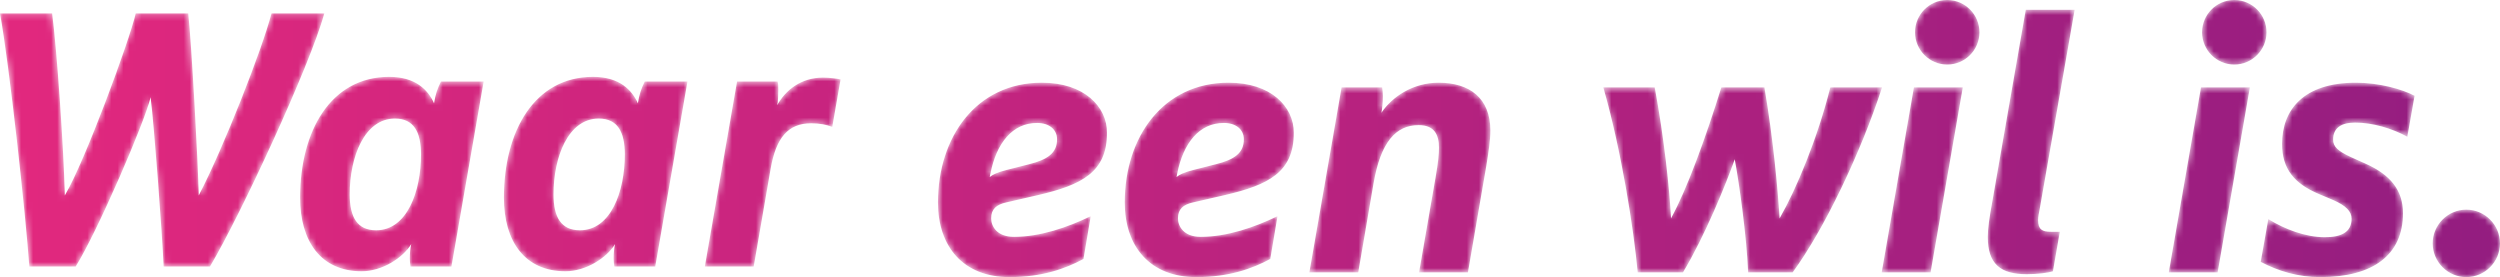 <?xml version="1.0" encoding="UTF-8"?>
<svg width="415px" height="46px" viewBox="0 0 415 46" version="1.1" xmlns="http://www.w3.org/2000/svg" xmlns:xlink="http://www.w3.org/1999/xlink">
    <!-- Generator: Sketch 59 (86127) - https://sketch.com -->
    <title>Group 3</title>
    <desc>Created with Sketch.</desc>
    <defs>
        <path d="M370.816,0 C367.906,0.041 365.544,2.433 365.544,5.358 L365.544,5.358 C365.544,8.309 367.947,10.718 370.893,10.718 L370.893,10.718 C373.837,10.718 376.241,8.309 376.241,5.358 L376.241,5.358 C376.241,2.433 373.879,0.041 370.969,0 L370.969,0 L370.816,0 Z M323.164,0 C320.254,0.041 317.891,2.433 317.891,5.358 L317.891,5.358 C317.891,8.309 320.295,10.718 323.24,10.718 L323.24,10.718 C326.185,10.718 328.588,8.309 328.588,5.358 L328.588,5.358 C328.588,2.433 326.226,0.041 323.317,0 L323.317,0 L323.164,0 Z M336.279,1.625 L330.691,33.657 C330.27,35.945 329.97,37.932 329.97,39.317 L329.97,39.317 C329.97,43.892 332.133,45.518 336.46,45.518 L336.46,45.518 C338.202,45.518 340.065,45.278 340.786,45.037 L340.786,45.037 L341.928,38.474 L340.426,38.474 C339.044,38.474 338.322,38.112 338.322,36.547 L338.322,36.547 C338.322,36.065 338.442,35.403 338.623,34.5 L338.623,34.5 L344.392,1.625 L336.279,1.625 Z M45.07,2.221 C43.508,8.241 37.077,24.619 32.992,32.446 L32.992,32.446 C32.872,26.907 31.79,7.158 31.249,2.221 L31.249,2.221 L22.535,2.221 C21.454,6.857 14.062,26.907 10.757,32.446 L10.757,32.446 C10.576,24.619 9.435,8.121 8.653,2.221 L8.653,2.221 L0,2.221 C1.563,10.771 4.267,35.637 4.868,44.248 L4.868,44.248 L12.559,44.248 C16.105,38.588 24.038,20.284 24.999,16.13 L24.999,16.13 C25.54,20.284 26.922,38.588 27.163,44.248 L27.163,44.248 L34.854,44.248 C39.963,35.637 51.381,11.072 53.844,2.221 L53.844,2.221 L45.07,2.221 Z M83.65,32.807 C83.65,40.093 87.135,45.03 93.866,45.03 L93.866,45.03 C97.291,45.03 100.717,42.802 102.099,40.514 L102.099,40.514 C101.979,41.056 101.858,42.02 101.858,42.863 L101.858,42.863 C101.858,43.405 101.918,43.886 101.979,44.248 L101.979,44.248 L108.769,44.248 L114.117,13.54 L107.027,13.54 C106.426,14.745 106.125,15.648 105.885,17.154 L105.885,17.154 C104.923,14.986 102.88,12.758 98.433,12.758 L98.433,12.758 C88.758,12.758 83.65,21.729 83.65,32.807 L83.65,32.807 Z M91.883,32.266 C91.883,26.125 94.287,19.681 99.395,19.681 L99.395,19.681 C102.52,19.681 103.722,21.91 103.722,25.643 L103.722,25.643 C103.722,31.724 101.438,38.226 96.269,38.226 L96.269,38.226 C93.145,38.226 91.883,36.059 91.883,32.266 L91.883,32.266 Z M49.818,32.807 C49.818,40.093 53.303,45.03 60.034,45.03 L60.034,45.03 C63.459,45.03 66.884,42.802 68.266,40.514 L68.266,40.514 C68.146,41.056 68.026,42.02 68.026,42.863 L68.026,42.863 C68.026,43.405 68.086,43.886 68.146,44.248 L68.146,44.248 L74.937,44.248 L80.286,13.54 L73.194,13.54 C72.594,14.745 72.293,15.648 72.052,17.154 L72.052,17.154 C71.091,14.986 69.048,12.758 64.601,12.758 L64.601,12.758 C54.926,12.758 49.818,21.729 49.818,32.807 L49.818,32.807 Z M58.051,32.266 C58.051,26.125 60.455,19.681 65.562,19.681 L65.562,19.681 C68.687,19.681 69.889,21.91 69.889,25.643 L69.889,25.643 C69.889,31.724 67.605,38.226 62.437,38.226 L62.437,38.226 C59.313,38.226 58.051,36.059 58.051,32.266 L58.051,32.266 Z M129.02,17.454 C129.14,16.912 129.201,15.889 129.201,14.925 L129.201,14.925 C129.201,14.383 129.201,13.962 129.08,13.54 L129.08,13.54 L122.35,13.54 L117.001,44.248 L125.114,44.248 L127.939,27.93 C128.84,22.873 130.823,20.465 134.669,20.465 L134.669,20.465 C136.051,20.465 137.253,20.706 138.154,21.067 L138.154,21.067 L139.536,13.179 C138.995,13.059 137.674,12.878 136.652,12.878 L136.652,12.878 C132.927,12.878 130.402,14.986 129.02,17.454 L129.02,17.454 Z M378.823,23.903 C378.823,27.998 380.807,30.466 384.953,32.212 L384.953,32.212 L387.237,33.175 C389.461,34.139 390.362,35.102 390.362,36.306 L390.362,36.306 C390.362,38.534 388.679,39.377 385.915,39.377 L385.915,39.377 C382.73,39.377 379.244,38.053 376.54,36.367 L376.54,36.367 L375.279,43.471 C378.163,44.976 381.408,46 385.193,46 L385.193,46 C393.908,46 398.895,42.327 398.895,35.403 L398.895,35.403 C398.895,31.61 396.852,29.021 392.645,27.154 L392.645,27.154 L390.362,26.13 C388.139,25.107 387.297,24.384 387.297,23.18 L387.297,23.18 C387.297,21.253 388.619,20.35 390.963,20.35 L390.963,20.35 C393.848,20.35 397.093,21.314 399.616,22.698 L399.616,22.698 L400.819,15.896 C398.775,14.811 394.929,13.728 391.083,13.728 L391.083,13.728 C382.369,13.728 378.823,18.243 378.823,23.903 L378.823,23.903 Z M229.314,18.725 C229.435,18.123 229.555,16.979 229.555,15.955 L229.555,15.955 C229.555,15.413 229.494,14.932 229.435,14.51 L229.435,14.51 L222.703,14.51 L217.355,45.217 L225.468,45.217 L227.993,30.526 C229.194,23.481 231.777,20.772 235.503,20.772 L235.503,20.772 C238.087,20.772 238.869,22.338 238.869,24.505 L238.869,24.505 C238.869,25.468 238.749,26.973 238.328,29.322 L238.328,29.322 L235.564,45.217 L243.677,45.217 L246.741,27.455 C247.102,25.227 247.402,23.301 247.402,21.675 L247.402,21.675 C247.402,16.256 243.917,13.728 238.808,13.728 L238.808,13.728 C234.602,13.728 231.117,16.016 229.314,18.725 L229.314,18.725 Z M186.708,33.597 C186.708,40.882 190.854,46 198.606,46 L198.606,46 C203.954,46 207.861,44.615 210.865,42.989 L210.865,42.989 L212.067,35.885 C208.222,37.752 203.654,39.317 199.328,39.317 L199.328,39.317 C196.443,39.317 195.542,37.511 195.542,36.246 L195.542,36.246 C195.542,34.68 196.443,33.958 198.066,33.597 L198.066,33.597 L203.294,32.393 C210.565,30.707 214.772,28.599 214.772,22.036 L214.772,22.036 C214.772,17.701 210.986,13.728 203.954,13.728 L203.954,13.728 C193.018,13.728 186.708,22.819 186.708,33.597 L186.708,33.597 Z M195.422,28.78 C196.443,23.722 199.088,20.41 203.173,20.41 L203.173,20.41 C205.157,20.41 206.479,21.494 206.479,23.12 L206.479,23.12 C206.479,25.408 204.917,26.492 201.791,27.275 L201.791,27.275 L198.006,28.238 C196.623,28.599 195.843,28.96 195.301,29.382 L195.301,29.382 L195.422,28.78 Z M155.7,33.597 C155.7,40.882 159.846,46 167.598,46 L167.598,46 C172.946,46 176.853,44.615 179.858,42.989 L179.858,42.989 L181.059,35.885 C177.214,37.752 172.646,39.317 168.319,39.317 L168.319,39.317 C165.436,39.317 164.534,37.511 164.534,36.246 L164.534,36.246 C164.534,34.68 165.436,33.958 167.058,33.597 L167.058,33.597 L172.286,32.393 C179.558,30.707 183.764,28.599 183.764,22.036 L183.764,22.036 C183.764,17.701 179.978,13.728 172.946,13.728 L172.946,13.728 C162.01,13.728 155.7,22.819 155.7,33.597 L155.7,33.597 Z M164.414,28.78 C165.436,23.722 168.079,20.41 172.166,20.41 L172.166,20.41 C174.149,20.41 175.471,21.494 175.471,23.12 L175.471,23.12 C175.471,25.408 173.908,26.492 170.783,27.275 L170.783,27.275 L166.998,28.238 C165.616,28.599 164.834,28.96 164.294,29.382 L164.294,29.382 L164.414,28.78 Z M365.364,14.51 L360.016,45.217 L368.128,45.217 L373.477,14.51 L365.364,14.51 Z M317.711,14.51 L312.362,45.217 L320.475,45.217 L325.824,14.51 L317.711,14.51 Z M303.83,14.51 C301.726,22.939 298.181,31.429 295.417,36.246 L295.417,36.246 C295.116,31.429 294.335,22.939 292.893,14.51 L292.893,14.51 L285.741,14.51 C283.097,23 280.033,31.429 277.389,36.246 L277.389,36.246 C277.148,31.429 276.247,22.939 274.684,14.51 L274.684,14.51 L266.151,14.51 C269.156,24.986 271.199,37.993 271.859,45.217 L271.859,45.217 L279.372,45.217 C282.977,39.256 286.582,30.405 287.965,26.432 L287.965,26.432 C288.686,30.286 289.948,39.197 290.188,45.217 L290.188,45.217 L297.58,45.217 C302.868,37.993 308.937,25.227 312.423,14.51 L312.423,14.51 L303.83,14.51 Z M403.823,40.4 C403.823,43.471 406.346,46 409.411,46 L409.411,46 C412.476,46 415,43.471 415,40.4 L415,40.4 C415,37.33 412.476,34.801 409.411,34.801 L409.411,34.801 C406.346,34.801 403.823,37.33 403.823,40.4 L403.823,40.4 Z" id="path-1"></path>
        <linearGradient x1="0%" y1="50%" x2="100%" y2="50%" id="linearGradient-3">
            <stop stop-color="#E2287E" offset="0%"></stop>
            <stop stop-color="#931D80" offset="100%"></stop>
        </linearGradient>
    </defs>
    <g id="Page-1" stroke="none" stroke-width="1" fill="none" fill-rule="evenodd">
        <g id="DJOPZZ-HOME-Copy-2" transform="translate(-167, -182)">
            <g id="Group-3" transform="translate(167, 182)">
                <mask id="mask-2" fill="white">
                    <use xlink:href="#path-1"></use>
                </mask>
                <g id="Clip-2"></g>
                <path d="M370.816,0 C367.906,0.041 365.544,2.433 365.544,5.358 L365.544,5.358 C365.544,8.309 367.947,10.718 370.893,10.718 L370.893,10.718 C373.837,10.718 376.241,8.309 376.241,5.358 L376.241,5.358 C376.241,2.433 373.879,0.041 370.969,0 L370.969,0 L370.816,0 Z M323.164,0 C320.254,0.041 317.891,2.433 317.891,5.358 L317.891,5.358 C317.891,8.309 320.295,10.718 323.24,10.718 L323.24,10.718 C326.185,10.718 328.588,8.309 328.588,5.358 L328.588,5.358 C328.588,2.433 326.226,0.041 323.317,0 L323.317,0 L323.164,0 Z M336.279,1.625 L330.691,33.657 C330.27,35.945 329.97,37.932 329.97,39.317 L329.97,39.317 C329.97,43.892 332.133,45.518 336.46,45.518 L336.46,45.518 C338.202,45.518 340.065,45.278 340.786,45.037 L340.786,45.037 L341.928,38.474 L340.426,38.474 C339.044,38.474 338.322,38.112 338.322,36.547 L338.322,36.547 C338.322,36.065 338.442,35.403 338.623,34.5 L338.623,34.5 L344.392,1.625 L336.279,1.625 Z M45.07,2.221 C43.508,8.241 37.077,24.619 32.992,32.446 L32.992,32.446 C32.872,26.907 31.79,7.158 31.249,2.221 L31.249,2.221 L22.535,2.221 C21.454,6.857 14.062,26.907 10.757,32.446 L10.757,32.446 C10.576,24.619 9.435,8.121 8.653,2.221 L8.653,2.221 L0,2.221 C1.563,10.771 4.267,35.637 4.868,44.248 L4.868,44.248 L12.559,44.248 C16.105,38.588 24.038,20.284 24.999,16.13 L24.999,16.13 C25.54,20.284 26.922,38.588 27.163,44.248 L27.163,44.248 L34.854,44.248 C39.963,35.637 51.381,11.072 53.844,2.221 L53.844,2.221 L45.07,2.221 Z M83.65,32.807 C83.65,40.093 87.135,45.03 93.866,45.03 L93.866,45.03 C97.291,45.03 100.717,42.802 102.099,40.514 L102.099,40.514 C101.979,41.056 101.858,42.02 101.858,42.863 L101.858,42.863 C101.858,43.405 101.918,43.886 101.979,44.248 L101.979,44.248 L108.769,44.248 L114.117,13.54 L107.027,13.54 C106.426,14.745 106.125,15.648 105.885,17.154 L105.885,17.154 C104.923,14.986 102.88,12.758 98.433,12.758 L98.433,12.758 C88.758,12.758 83.65,21.729 83.65,32.807 L83.65,32.807 Z M91.883,32.266 C91.883,26.125 94.287,19.681 99.395,19.681 L99.395,19.681 C102.52,19.681 103.722,21.91 103.722,25.643 L103.722,25.643 C103.722,31.724 101.438,38.226 96.269,38.226 L96.269,38.226 C93.145,38.226 91.883,36.059 91.883,32.266 L91.883,32.266 Z M49.818,32.807 C49.818,40.093 53.303,45.03 60.034,45.03 L60.034,45.03 C63.459,45.03 66.884,42.802 68.266,40.514 L68.266,40.514 C68.146,41.056 68.026,42.02 68.026,42.863 L68.026,42.863 C68.026,43.405 68.086,43.886 68.146,44.248 L68.146,44.248 L74.937,44.248 L80.286,13.54 L73.194,13.54 C72.594,14.745 72.293,15.648 72.052,17.154 L72.052,17.154 C71.091,14.986 69.048,12.758 64.601,12.758 L64.601,12.758 C54.926,12.758 49.818,21.729 49.818,32.807 L49.818,32.807 Z M58.051,32.266 C58.051,26.125 60.455,19.681 65.562,19.681 L65.562,19.681 C68.687,19.681 69.889,21.91 69.889,25.643 L69.889,25.643 C69.889,31.724 67.605,38.226 62.437,38.226 L62.437,38.226 C59.313,38.226 58.051,36.059 58.051,32.266 L58.051,32.266 Z M129.02,17.454 C129.14,16.912 129.201,15.889 129.201,14.925 L129.201,14.925 C129.201,14.383 129.201,13.962 129.08,13.54 L129.08,13.54 L122.35,13.54 L117.001,44.248 L125.114,44.248 L127.939,27.93 C128.84,22.873 130.823,20.465 134.669,20.465 L134.669,20.465 C136.051,20.465 137.253,20.706 138.154,21.067 L138.154,21.067 L139.536,13.179 C138.995,13.059 137.674,12.878 136.652,12.878 L136.652,12.878 C132.927,12.878 130.402,14.986 129.02,17.454 L129.02,17.454 Z M378.823,23.903 C378.823,27.998 380.807,30.466 384.953,32.212 L384.953,32.212 L387.237,33.175 C389.461,34.139 390.362,35.102 390.362,36.306 L390.362,36.306 C390.362,38.534 388.679,39.377 385.915,39.377 L385.915,39.377 C382.73,39.377 379.244,38.053 376.54,36.367 L376.54,36.367 L375.279,43.471 C378.163,44.976 381.408,46 385.193,46 L385.193,46 C393.908,46 398.895,42.327 398.895,35.403 L398.895,35.403 C398.895,31.61 396.852,29.021 392.645,27.154 L392.645,27.154 L390.362,26.13 C388.139,25.107 387.297,24.384 387.297,23.18 L387.297,23.18 C387.297,21.253 388.619,20.35 390.963,20.35 L390.963,20.35 C393.848,20.35 397.093,21.314 399.616,22.698 L399.616,22.698 L400.819,15.896 C398.775,14.811 394.929,13.728 391.083,13.728 L391.083,13.728 C382.369,13.728 378.823,18.243 378.823,23.903 L378.823,23.903 Z M229.314,18.725 C229.435,18.123 229.555,16.979 229.555,15.955 L229.555,15.955 C229.555,15.413 229.494,14.932 229.435,14.51 L229.435,14.51 L222.703,14.51 L217.355,45.217 L225.468,45.217 L227.993,30.526 C229.194,23.481 231.777,20.772 235.503,20.772 L235.503,20.772 C238.087,20.772 238.869,22.338 238.869,24.505 L238.869,24.505 C238.869,25.468 238.749,26.973 238.328,29.322 L238.328,29.322 L235.564,45.217 L243.677,45.217 L246.741,27.455 C247.102,25.227 247.402,23.301 247.402,21.675 L247.402,21.675 C247.402,16.256 243.917,13.728 238.808,13.728 L238.808,13.728 C234.602,13.728 231.117,16.016 229.314,18.725 L229.314,18.725 Z M186.708,33.597 C186.708,40.882 190.854,46 198.606,46 L198.606,46 C203.954,46 207.861,44.615 210.865,42.989 L210.865,42.989 L212.067,35.885 C208.222,37.752 203.654,39.317 199.328,39.317 L199.328,39.317 C196.443,39.317 195.542,37.511 195.542,36.246 L195.542,36.246 C195.542,34.68 196.443,33.958 198.066,33.597 L198.066,33.597 L203.294,32.393 C210.565,30.707 214.772,28.599 214.772,22.036 L214.772,22.036 C214.772,17.701 210.986,13.728 203.954,13.728 L203.954,13.728 C193.018,13.728 186.708,22.819 186.708,33.597 L186.708,33.597 Z M195.422,28.78 C196.443,23.722 199.088,20.41 203.173,20.41 L203.173,20.41 C205.157,20.41 206.479,21.494 206.479,23.12 L206.479,23.12 C206.479,25.408 204.917,26.492 201.791,27.275 L201.791,27.275 L198.006,28.238 C196.623,28.599 195.843,28.96 195.301,29.382 L195.301,29.382 L195.422,28.78 Z M155.7,33.597 C155.7,40.882 159.846,46 167.598,46 L167.598,46 C172.946,46 176.853,44.615 179.858,42.989 L179.858,42.989 L181.059,35.885 C177.214,37.752 172.646,39.317 168.319,39.317 L168.319,39.317 C165.436,39.317 164.534,37.511 164.534,36.246 L164.534,36.246 C164.534,34.68 165.436,33.958 167.058,33.597 L167.058,33.597 L172.286,32.393 C179.558,30.707 183.764,28.599 183.764,22.036 L183.764,22.036 C183.764,17.701 179.978,13.728 172.946,13.728 L172.946,13.728 C162.01,13.728 155.7,22.819 155.7,33.597 L155.7,33.597 Z M164.414,28.78 C165.436,23.722 168.079,20.41 172.166,20.41 L172.166,20.41 C174.149,20.41 175.471,21.494 175.471,23.12 L175.471,23.12 C175.471,25.408 173.908,26.492 170.783,27.275 L170.783,27.275 L166.998,28.238 C165.616,28.599 164.834,28.96 164.294,29.382 L164.294,29.382 L164.414,28.78 Z M365.364,14.51 L360.016,45.217 L368.128,45.217 L373.477,14.51 L365.364,14.51 Z M317.711,14.51 L312.362,45.217 L320.475,45.217 L325.824,14.51 L317.711,14.51 Z M303.83,14.51 C301.726,22.939 298.181,31.429 295.417,36.246 L295.417,36.246 C295.116,31.429 294.335,22.939 292.893,14.51 L292.893,14.51 L285.741,14.51 C283.097,23 280.033,31.429 277.389,36.246 L277.389,36.246 C277.148,31.429 276.247,22.939 274.684,14.51 L274.684,14.51 L266.151,14.51 C269.156,24.986 271.199,37.993 271.859,45.217 L271.859,45.217 L279.372,45.217 C282.977,39.256 286.582,30.405 287.965,26.432 L287.965,26.432 C288.686,30.286 289.948,39.197 290.188,45.217 L290.188,45.217 L297.58,45.217 C302.868,37.993 308.937,25.227 312.423,14.51 L312.423,14.51 L303.83,14.51 Z M403.823,40.4 C403.823,43.471 406.346,46 409.411,46 L409.411,46 C412.476,46 415,43.471 415,40.4 L415,40.4 C415,37.33 412.476,34.801 409.411,34.801 L409.411,34.801 C406.346,34.801 403.823,37.33 403.823,40.4 L403.823,40.4 Z" id="Fill-1" fill="url(#linearGradient-3)" mask="url(#mask-2)"></path>
            </g>
        </g>
    </g>
</svg>